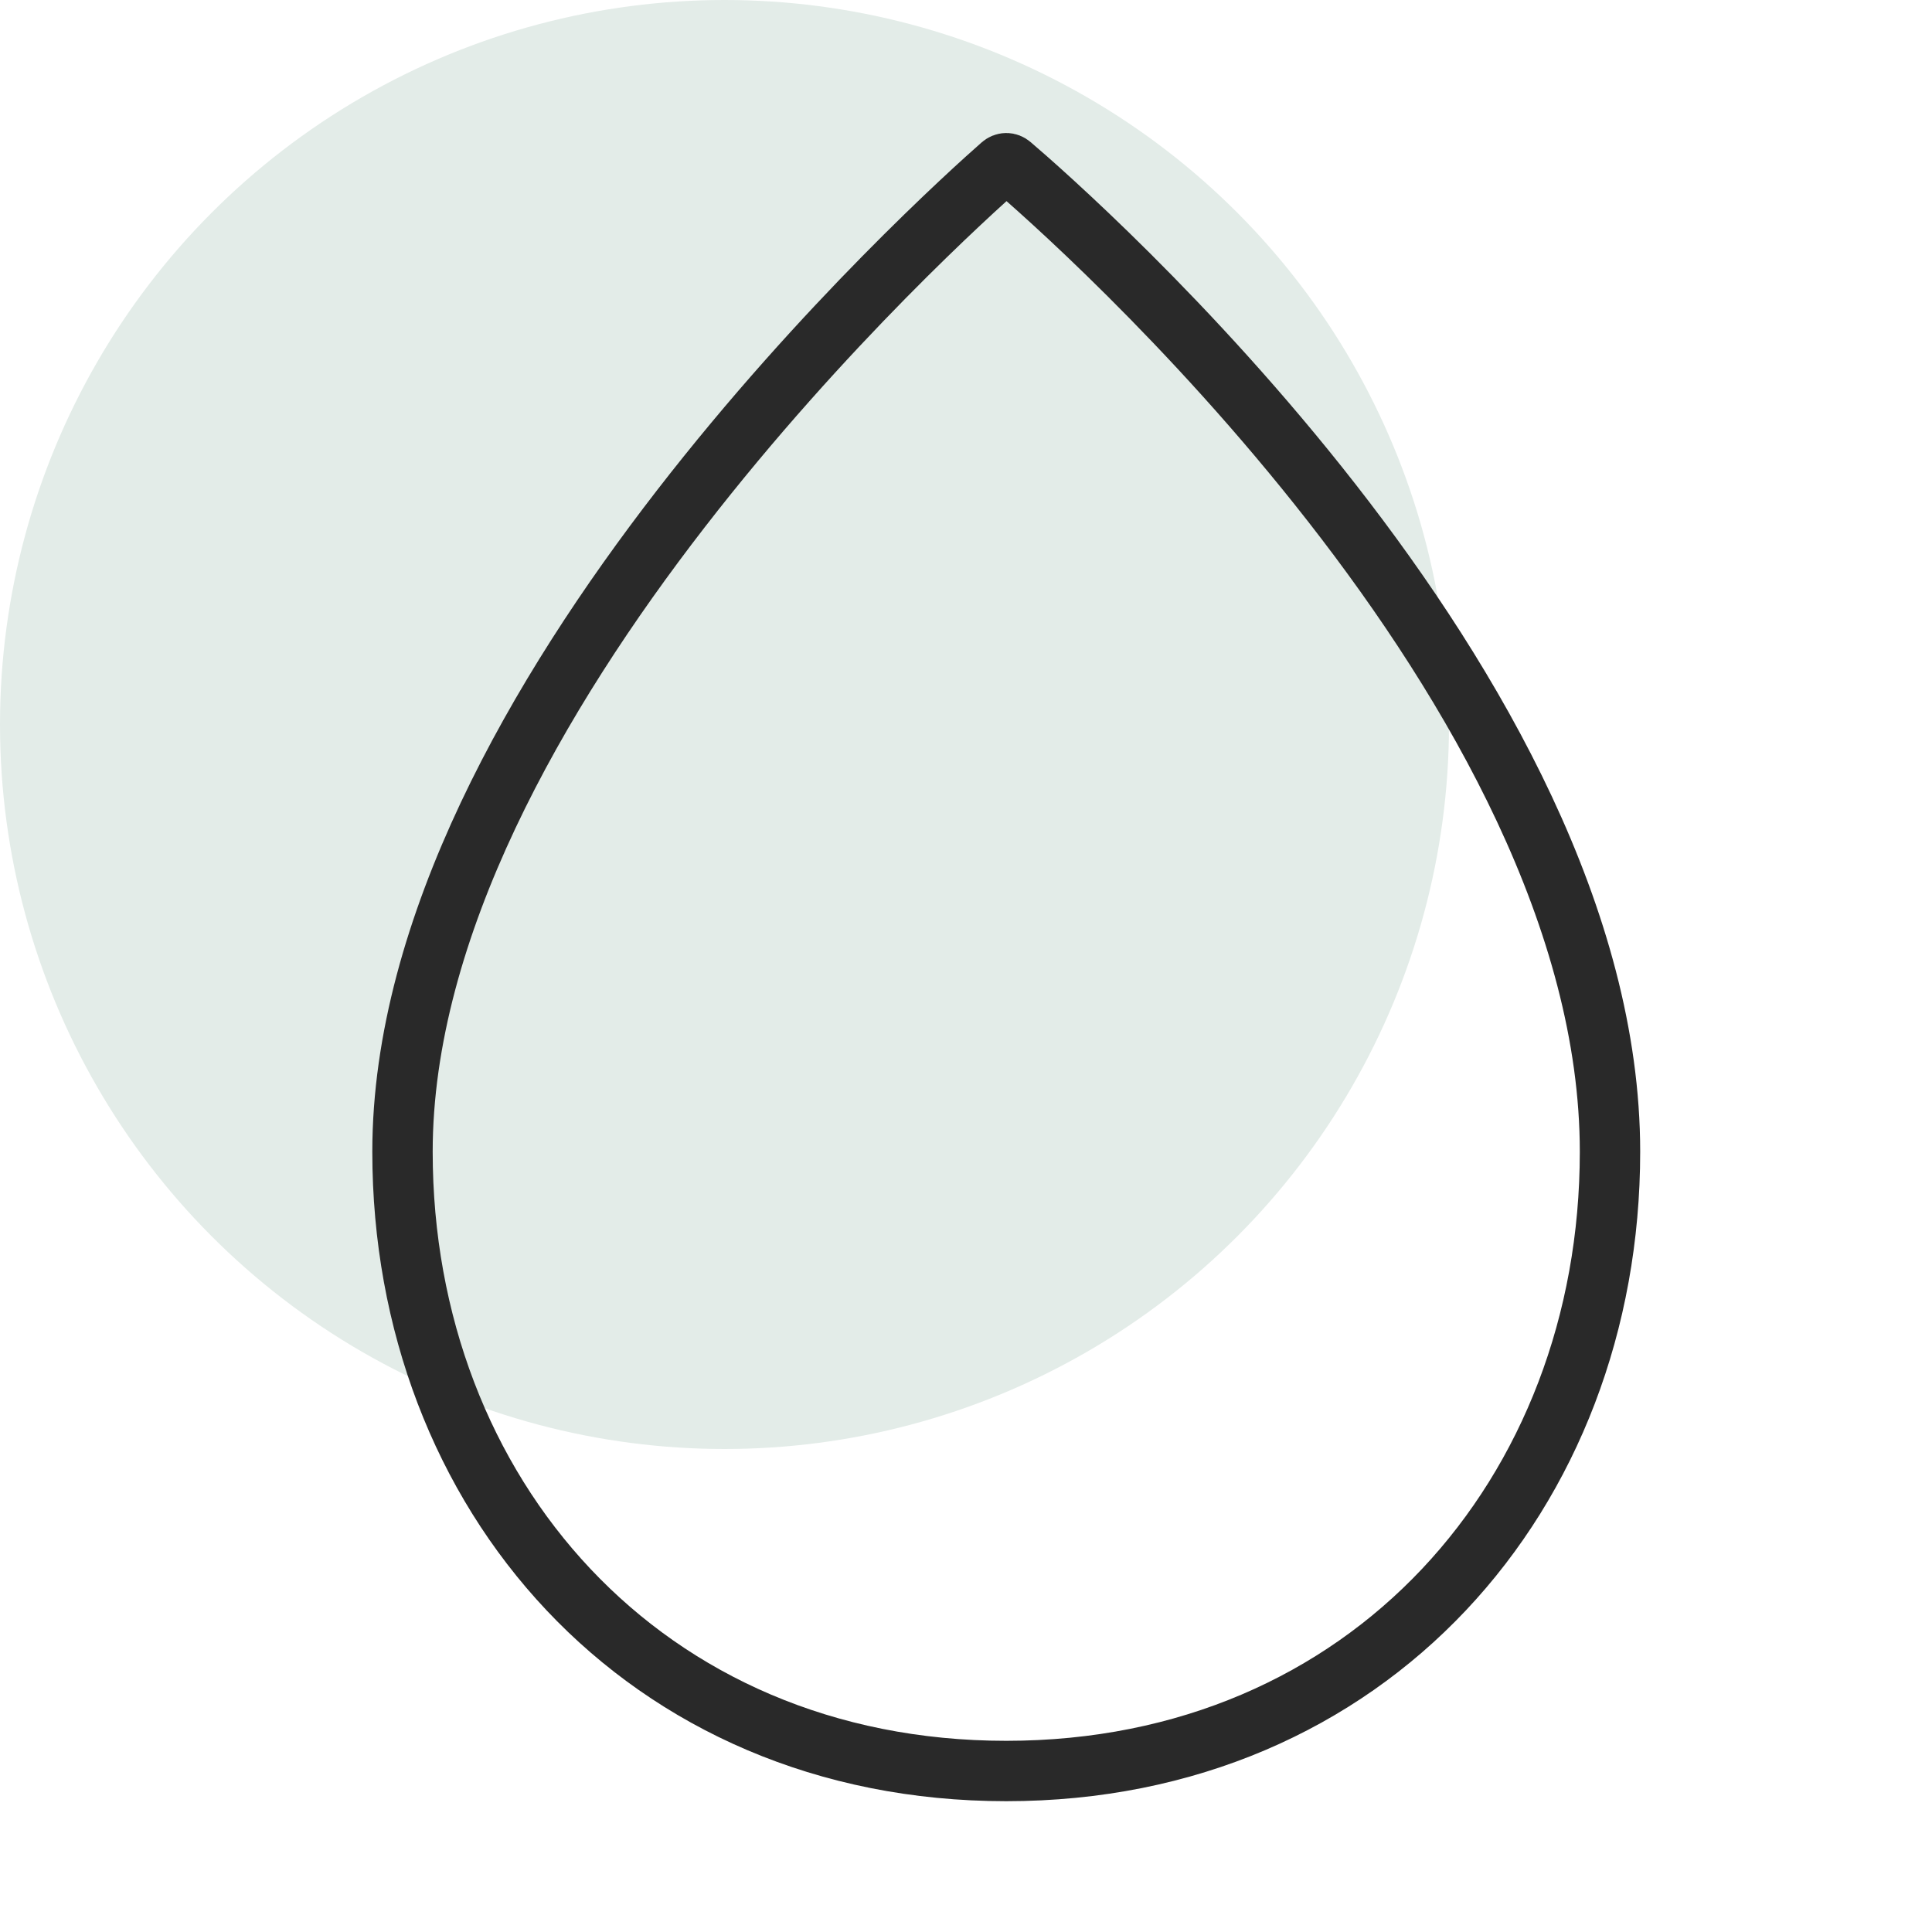 <svg width="48" height="48" viewBox="0 0 48 48" fill="none" xmlns="http://www.w3.org/2000/svg">
<circle cx="18" cy="18" r="18" fill="#E3ECE8"/>
<path d="M40 28.615C40 37.112 34 44 25 44C16 44 10 37.112 10 28.615C10 17.471 23.474 5.34 24.882 4.103C24.955 4.039 25.046 4.038 25.12 4.102C26.537 5.311 40 17.11 40 28.615Z" stroke="#292929" stroke-width="1.5" stroke-linecap="round"/>
</svg>
